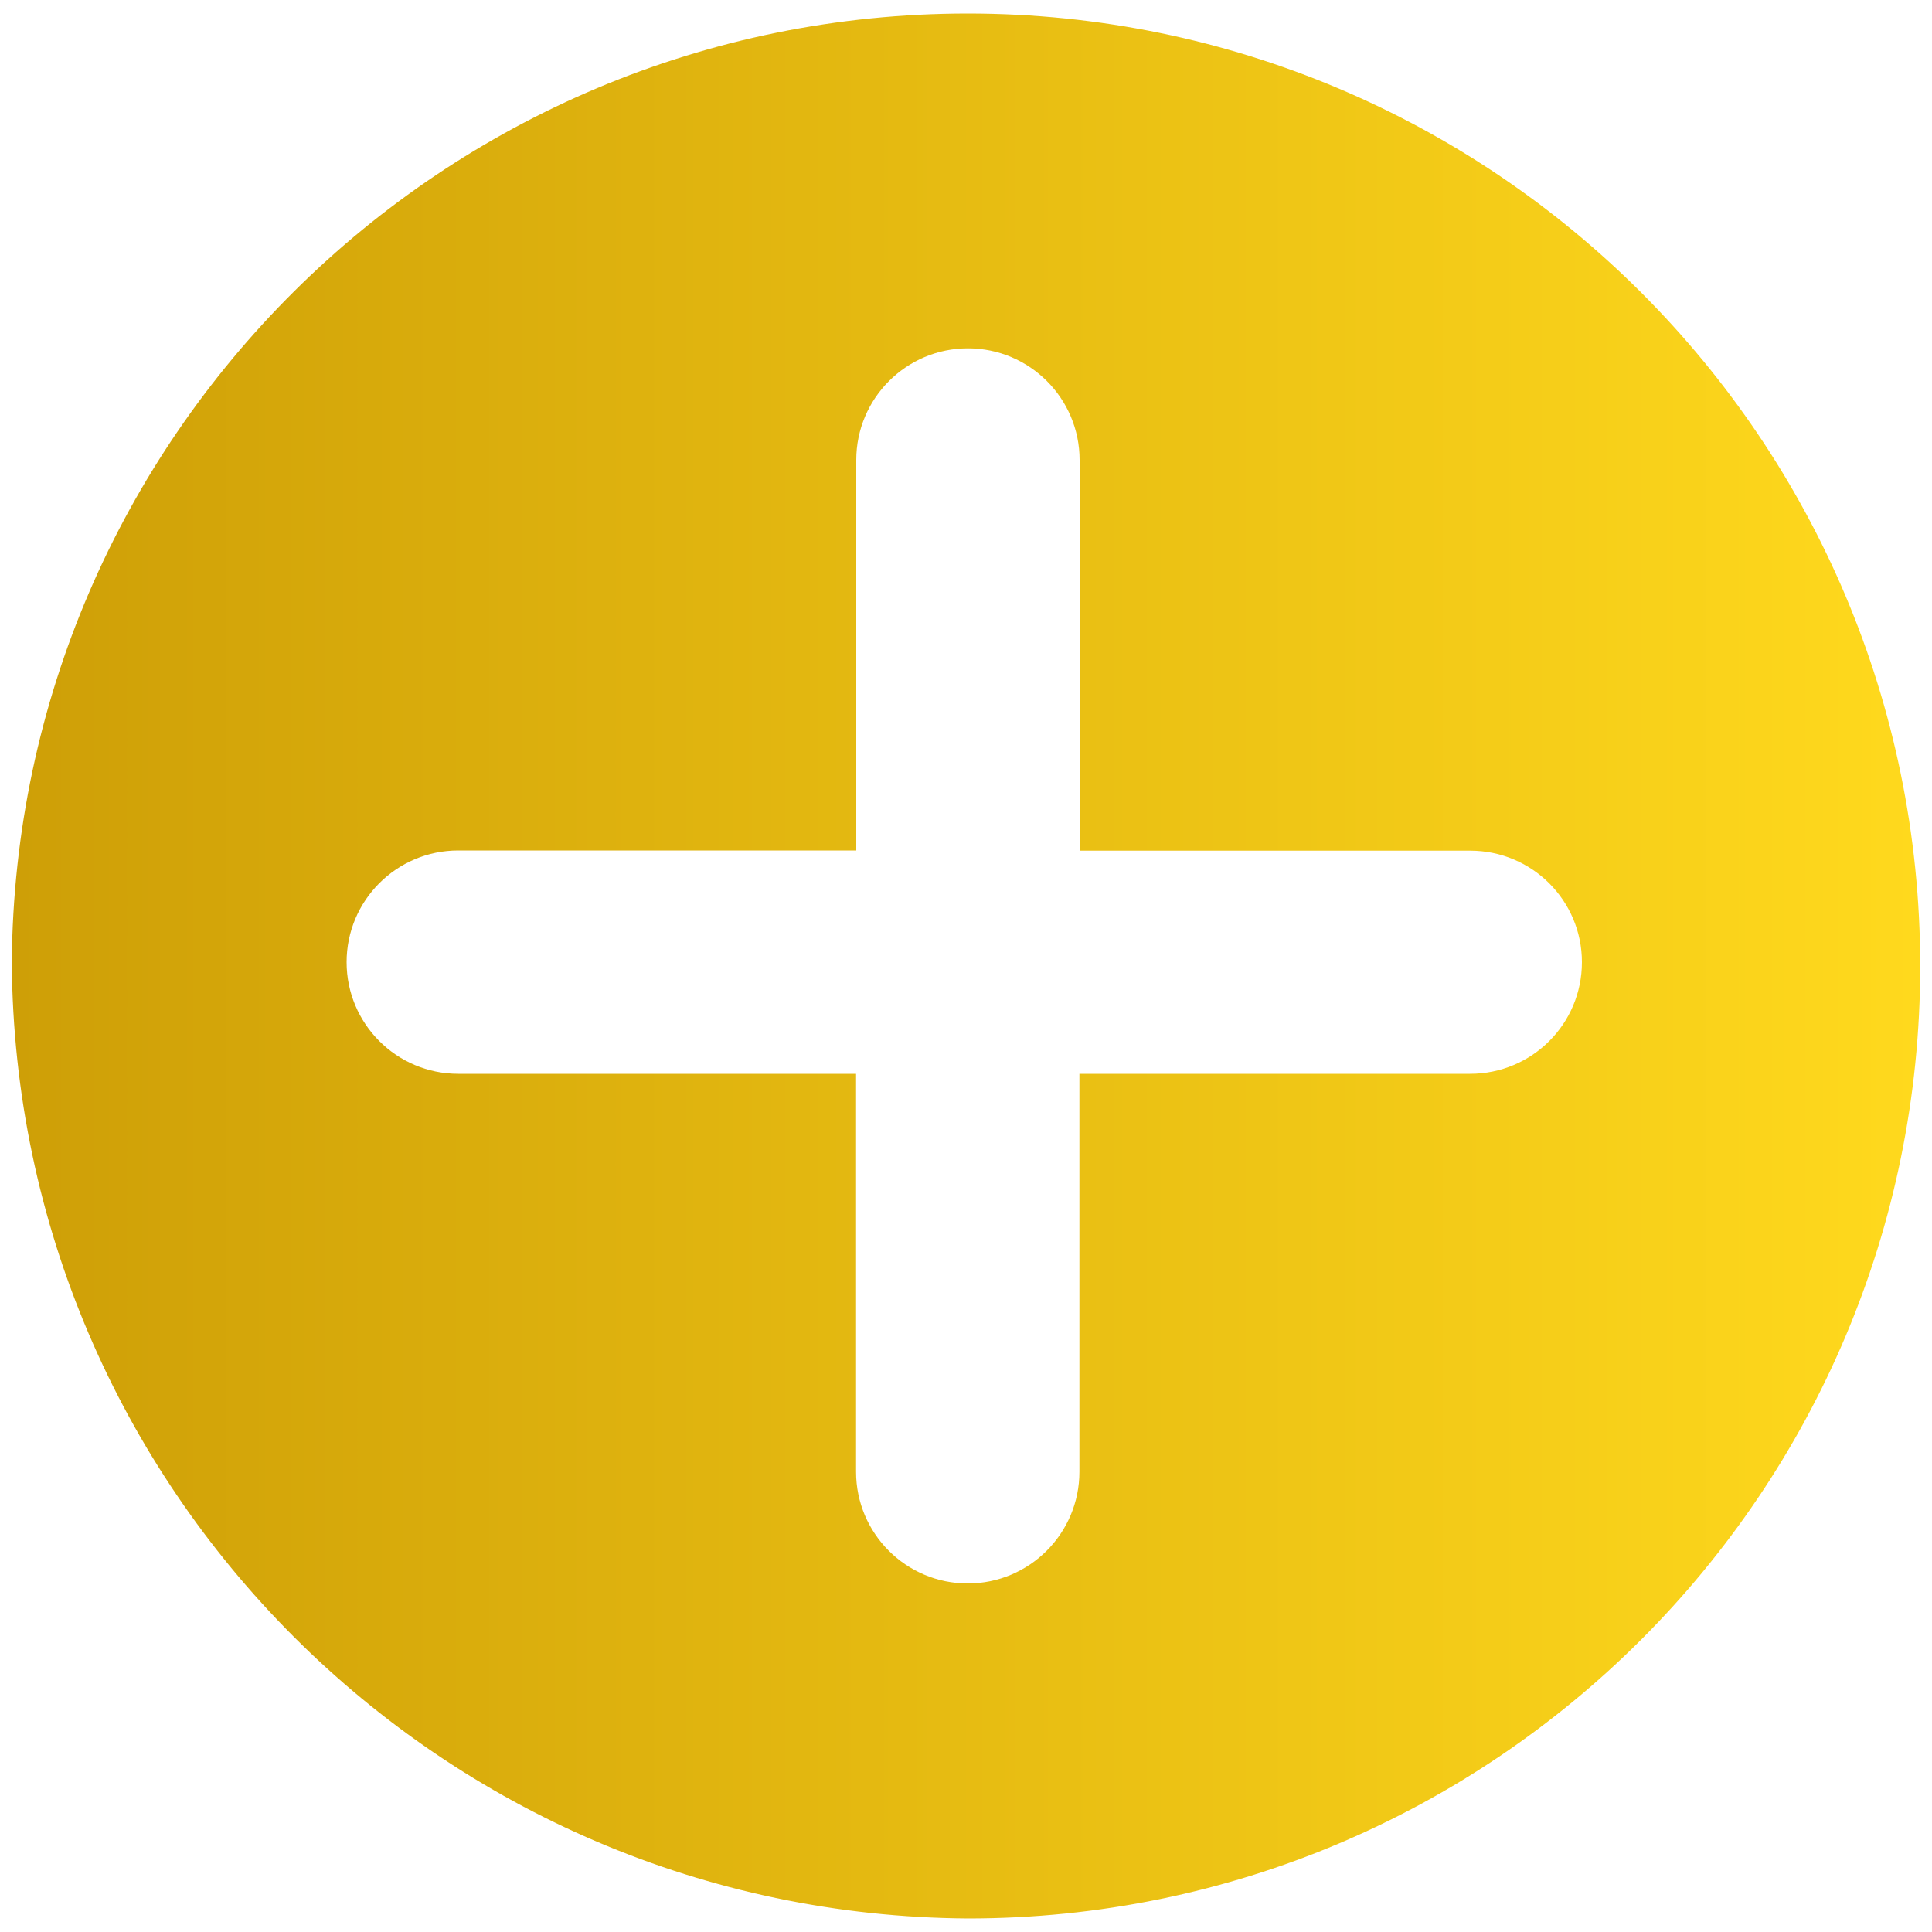 <?xml version="1.0" encoding="utf-8"?>
<!-- Generator: Adobe Illustrator 23.0.0, SVG Export Plug-In . SVG Version: 6.00 Build 0)  -->
<svg version="1.1" id="Layer_1" xmlns="http://www.w3.org/2000/svg" xmlns:xlink="http://www.w3.org/1999/xlink" x="0px" y="0px"
	 viewBox="0 0 1000 1000" style="enable-background:new 0 0 1000 1000;" xml:space="preserve">
<style type="text/css">
	.st0{fill:url(#Path_30744_1_);}
</style>
<g id="Group_1887">
	
		<linearGradient id="Path_30744_1_" gradientUnits="userSpaceOnUse" x1="51.986" y1="974.215" x2="-12.211" y2="974.215" gradientTransform="matrix(15.387 0 0 -15.358 194 15462)">
		<stop  offset="0" style="stop-color:#FFD91D"/>
		<stop  offset="1" style="stop-color:#CE9F07"/>
	</linearGradient>
	<path id="Path_30744" class="st0" d="M501,7C229.2,7,8.2,226.3,6.1,498.1C7.9,770.7,228.4,991.2,501,993
		c272.3,0,492.9-220.8,492.9-493C993.8,227.7,773.2,7.1,501,7z M760.9,555.8H558.7v206c0,31.9-25.9,57.8-57.8,57.8
		s-57.8-25.9-57.8-57.8v-206H237.2c-31.9,0-57.8-25.9-57.8-57.8s25.9-57.8,57.8-57.8h206V238.1c0-31.9,25.9-57.8,57.8-57.8
		s57.8,25.9,57.8,57.8v202.2h202.2c31.9,0,57.8,25.8,57.8,57.7C818.8,530,792.9,555.8,760.9,555.8C761,555.9,761,555.9,760.9,555.8
		L760.9,555.8z"/>
</g>
</svg>

